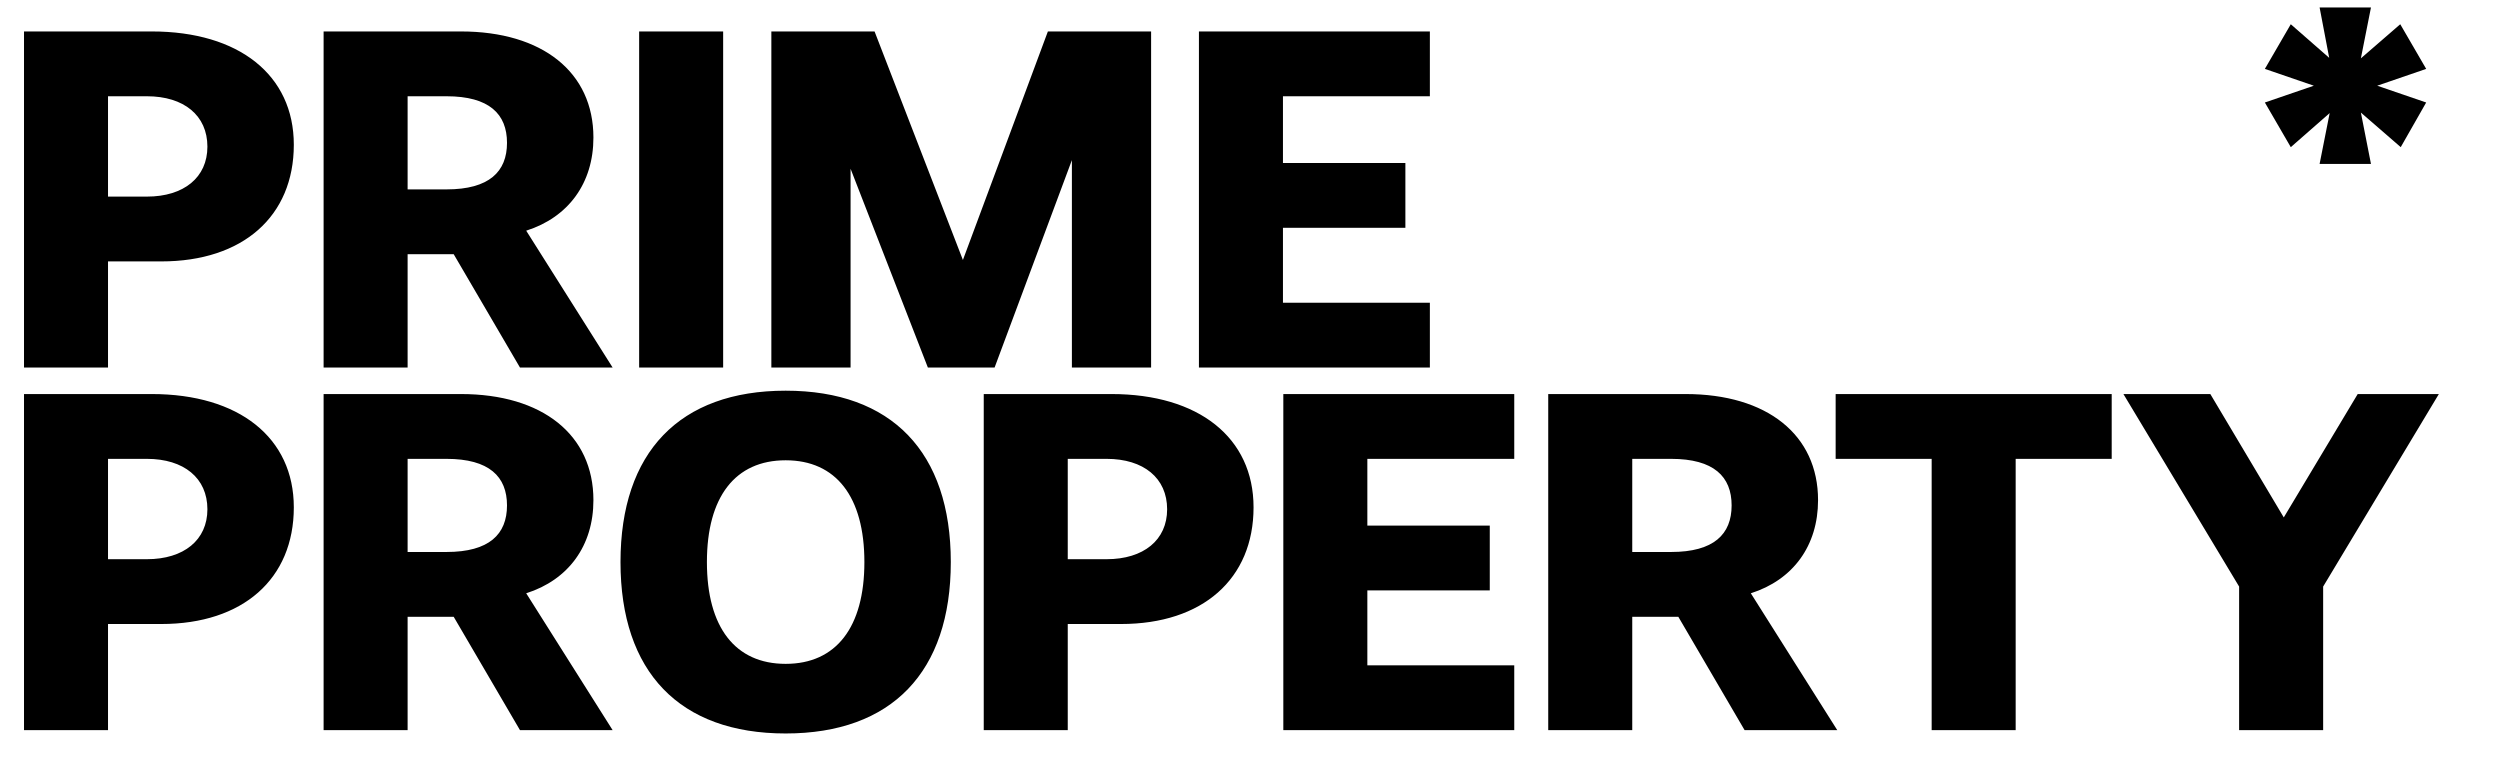 <?xml version="1.0" encoding="UTF-8"?> <svg xmlns="http://www.w3.org/2000/svg" width="131" height="40" viewBox="0 0 131 40" fill="none"><path d="M1.258 19.258V1.648H7.95C12.528 1.648 15.396 3.937 15.396 7.585C15.396 11.333 12.73 13.698 8.453 13.698H5.66V19.258H1.258ZM5.66 10.302H7.698C9.635 10.302 10.868 9.296 10.868 7.685C10.868 6.05 9.635 5.044 7.698 5.044H5.66V10.302ZM16.957 19.258V1.648H24.151C28.428 1.648 31.095 3.786 31.095 7.207C31.095 9.597 29.787 11.384 27.573 12.088L32.101 19.258H27.246L23.774 13.321H21.359V19.258H16.957ZM21.359 9.924H23.397C25.636 9.924 26.567 8.994 26.567 7.484C26.567 5.975 25.636 5.044 23.397 5.044H21.359V9.924ZM33.491 19.258V1.648H37.893V19.258H33.491ZM48.62 19.258L44.57 8.843V19.258H40.419V1.648H45.827L50.456 13.623L54.909 1.648H60.318V19.258H56.167V8.39L52.117 19.258H48.62ZM62.824 19.258V1.648H74.925V5.044H67.227V8.541H73.642V11.937H67.227V15.862H74.925V19.258H62.824ZM1.258 38.258V20.648H7.95C12.528 20.648 15.396 22.937 15.396 26.585C15.396 30.333 12.73 32.698 8.453 32.698H5.66V38.258H1.258ZM5.66 29.302H7.698C9.635 29.302 10.868 28.296 10.868 26.686C10.868 25.05 9.635 24.044 7.698 24.044H5.66V29.302ZM16.957 38.258V20.648H24.151C28.428 20.648 31.095 22.786 31.095 26.207C31.095 28.597 29.787 30.384 27.573 31.088L32.101 38.258H27.246L23.774 32.321H21.359V38.258H16.957ZM21.359 28.924H23.397C25.636 28.924 26.567 27.994 26.567 26.484C26.567 24.975 25.636 24.044 23.397 24.044H21.359V28.924ZM41.168 38.434C35.608 38.434 32.514 35.214 32.514 29.453C32.514 23.692 35.608 20.472 41.168 20.472C46.728 20.472 49.822 23.692 49.822 29.453C49.822 35.214 46.728 38.434 41.168 38.434ZM37.042 29.453C37.042 32.874 38.527 34.786 41.168 34.786C43.81 34.786 45.294 32.874 45.294 29.453C45.294 26.031 43.81 24.119 41.168 24.119C38.527 24.119 37.042 26.031 37.042 29.453ZM51.548 38.258V20.648H58.24C62.818 20.648 65.686 22.937 65.686 26.585C65.686 30.333 63.02 32.698 58.743 32.698H55.95V38.258H51.548ZM55.95 29.302H57.988C59.925 29.302 61.158 28.296 61.158 26.686C61.158 25.05 59.925 24.044 57.988 24.044H55.95V29.302ZM67.246 38.258V20.648H79.347V24.044H71.649V27.541H78.064V30.937H71.649V34.862H79.347V38.258H67.246ZM81.127 38.258V20.648H88.322C92.599 20.648 95.266 22.786 95.266 26.207C95.266 28.597 93.957 30.384 91.743 31.088L96.272 38.258H91.416L87.945 32.321H85.53V38.258H81.127ZM85.53 28.924H87.567C89.806 28.924 90.737 27.994 90.737 26.484C90.737 24.975 89.806 24.044 87.567 24.044H85.53V28.924ZM101.219 38.258V24.044H96.188V20.648H110.653V24.044H105.621V38.258H101.219ZM117.33 30.736L111.267 20.648H115.821L119.67 27.113L123.544 20.648H127.796L121.733 30.736V38.258H117.33V30.736Z" fill="black"></path><path d="M121.547 8.591L122.075 5.925L120.037 7.711L118.679 5.371L121.245 4.491L118.679 3.61L120.037 1.27L122.05 3.031L121.547 0.39H124.239L123.71 3.057L125.773 1.27L127.132 3.61L124.566 4.491L127.132 5.371L125.798 7.711L123.71 5.899L124.239 8.591H121.547Z" fill="black"></path></svg> 